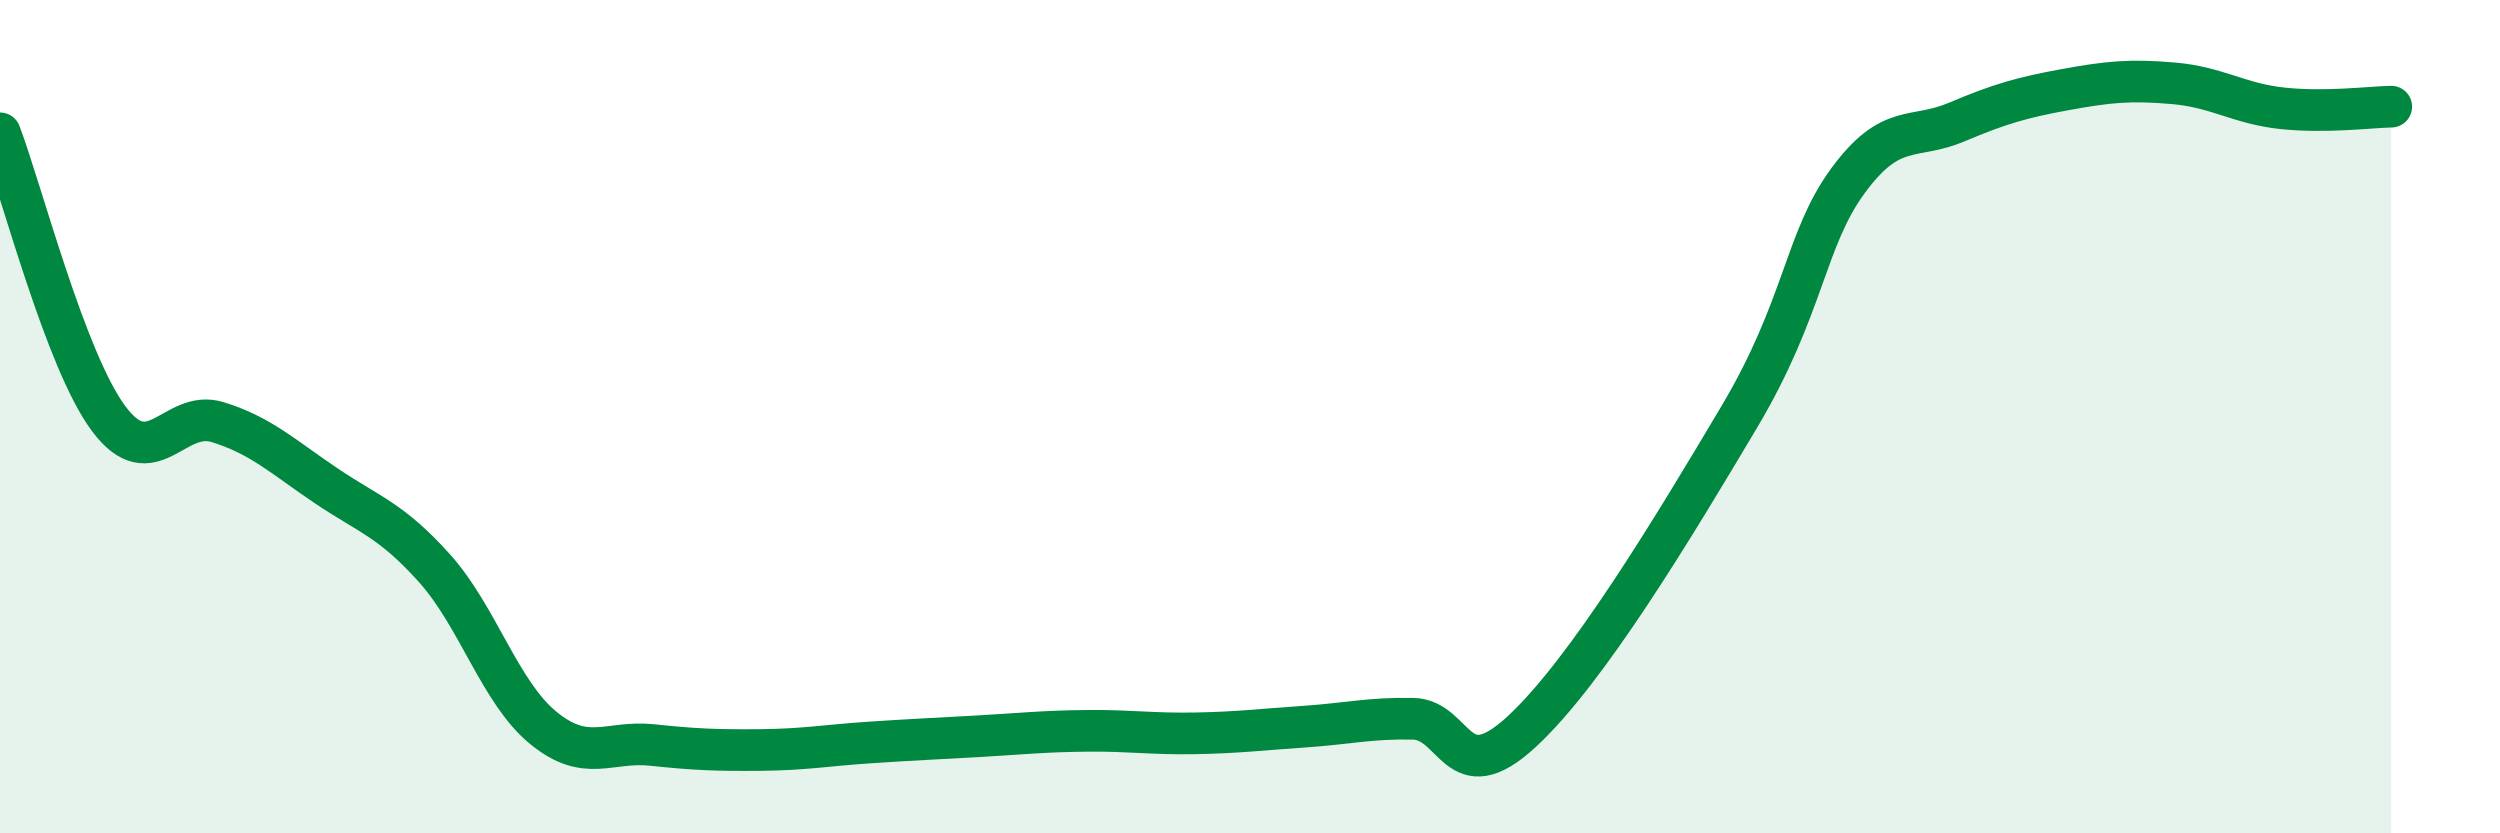
    <svg width="60" height="20" viewBox="0 0 60 20" xmlns="http://www.w3.org/2000/svg">
      <path
        d="M 0,3.2 C 0.52,4.57 1.57,8.66 2.61,10.05 C 3.65,11.44 4.18,9.81 5.22,10.13 C 6.26,10.45 6.79,10.96 7.83,11.66 C 8.87,12.36 9.39,12.48 10.43,13.64 C 11.47,14.8 12,16.62 13.04,17.47 C 14.08,18.32 14.61,17.77 15.65,17.88 C 16.69,17.99 17.22,18.01 18.26,18 C 19.3,17.99 19.83,17.89 20.87,17.82 C 21.91,17.75 22.44,17.73 23.48,17.67 C 24.52,17.61 25.05,17.55 26.09,17.54 C 27.13,17.53 27.66,17.62 28.7,17.6 C 29.74,17.58 30.26,17.51 31.3,17.44 C 32.34,17.37 32.87,17.23 33.91,17.25 C 34.95,17.27 34.95,19.01 36.52,17.56 C 38.09,16.11 40.17,12.65 41.74,10.01 C 43.31,7.37 43.31,5.76 44.35,4.34 C 45.39,2.92 45.92,3.37 46.96,2.93 C 48,2.49 48.53,2.34 49.57,2.15 C 50.61,1.96 51.13,1.91 52.17,2 C 53.21,2.09 53.74,2.49 54.78,2.6 C 55.82,2.71 56.87,2.57 57.39,2.56L57.39 20L0 20Z"
        fill="#008740"
        opacity="0.1"
        stroke-linecap="round"
        stroke-linejoin="round"
      />
      <path
        d="M 0,3.2 C 0.52,4.57 1.57,8.66 2.61,10.05 C 3.65,11.44 4.18,9.81 5.22,10.13 C 6.26,10.45 6.79,10.96 7.83,11.66 C 8.87,12.36 9.39,12.48 10.43,13.64 C 11.47,14.8 12,16.62 13.04,17.47 C 14.08,18.32 14.61,17.77 15.65,17.88 C 16.69,17.99 17.22,18.01 18.26,18 C 19.3,17.99 19.83,17.89 20.87,17.82 C 21.91,17.75 22.44,17.73 23.48,17.67 C 24.52,17.61 25.05,17.55 26.09,17.54 C 27.13,17.53 27.66,17.62 28.7,17.6 C 29.74,17.58 30.26,17.51 31.3,17.44 C 32.34,17.37 32.87,17.23 33.91,17.25 C 34.95,17.27 34.95,19.01 36.52,17.56 C 38.09,16.11 40.17,12.65 41.74,10.01 C 43.31,7.37 43.31,5.76 44.35,4.34 C 45.39,2.92 45.92,3.37 46.96,2.93 C 48,2.49 48.53,2.34 49.57,2.15 C 50.61,1.96 51.13,1.91 52.17,2 C 53.21,2.09 53.74,2.49 54.78,2.6 C 55.82,2.71 56.87,2.57 57.39,2.56"
        stroke="#008740"
        stroke-width="1"
        fill="none"
        stroke-linecap="round"
        stroke-linejoin="round"
      />
    </svg>
  